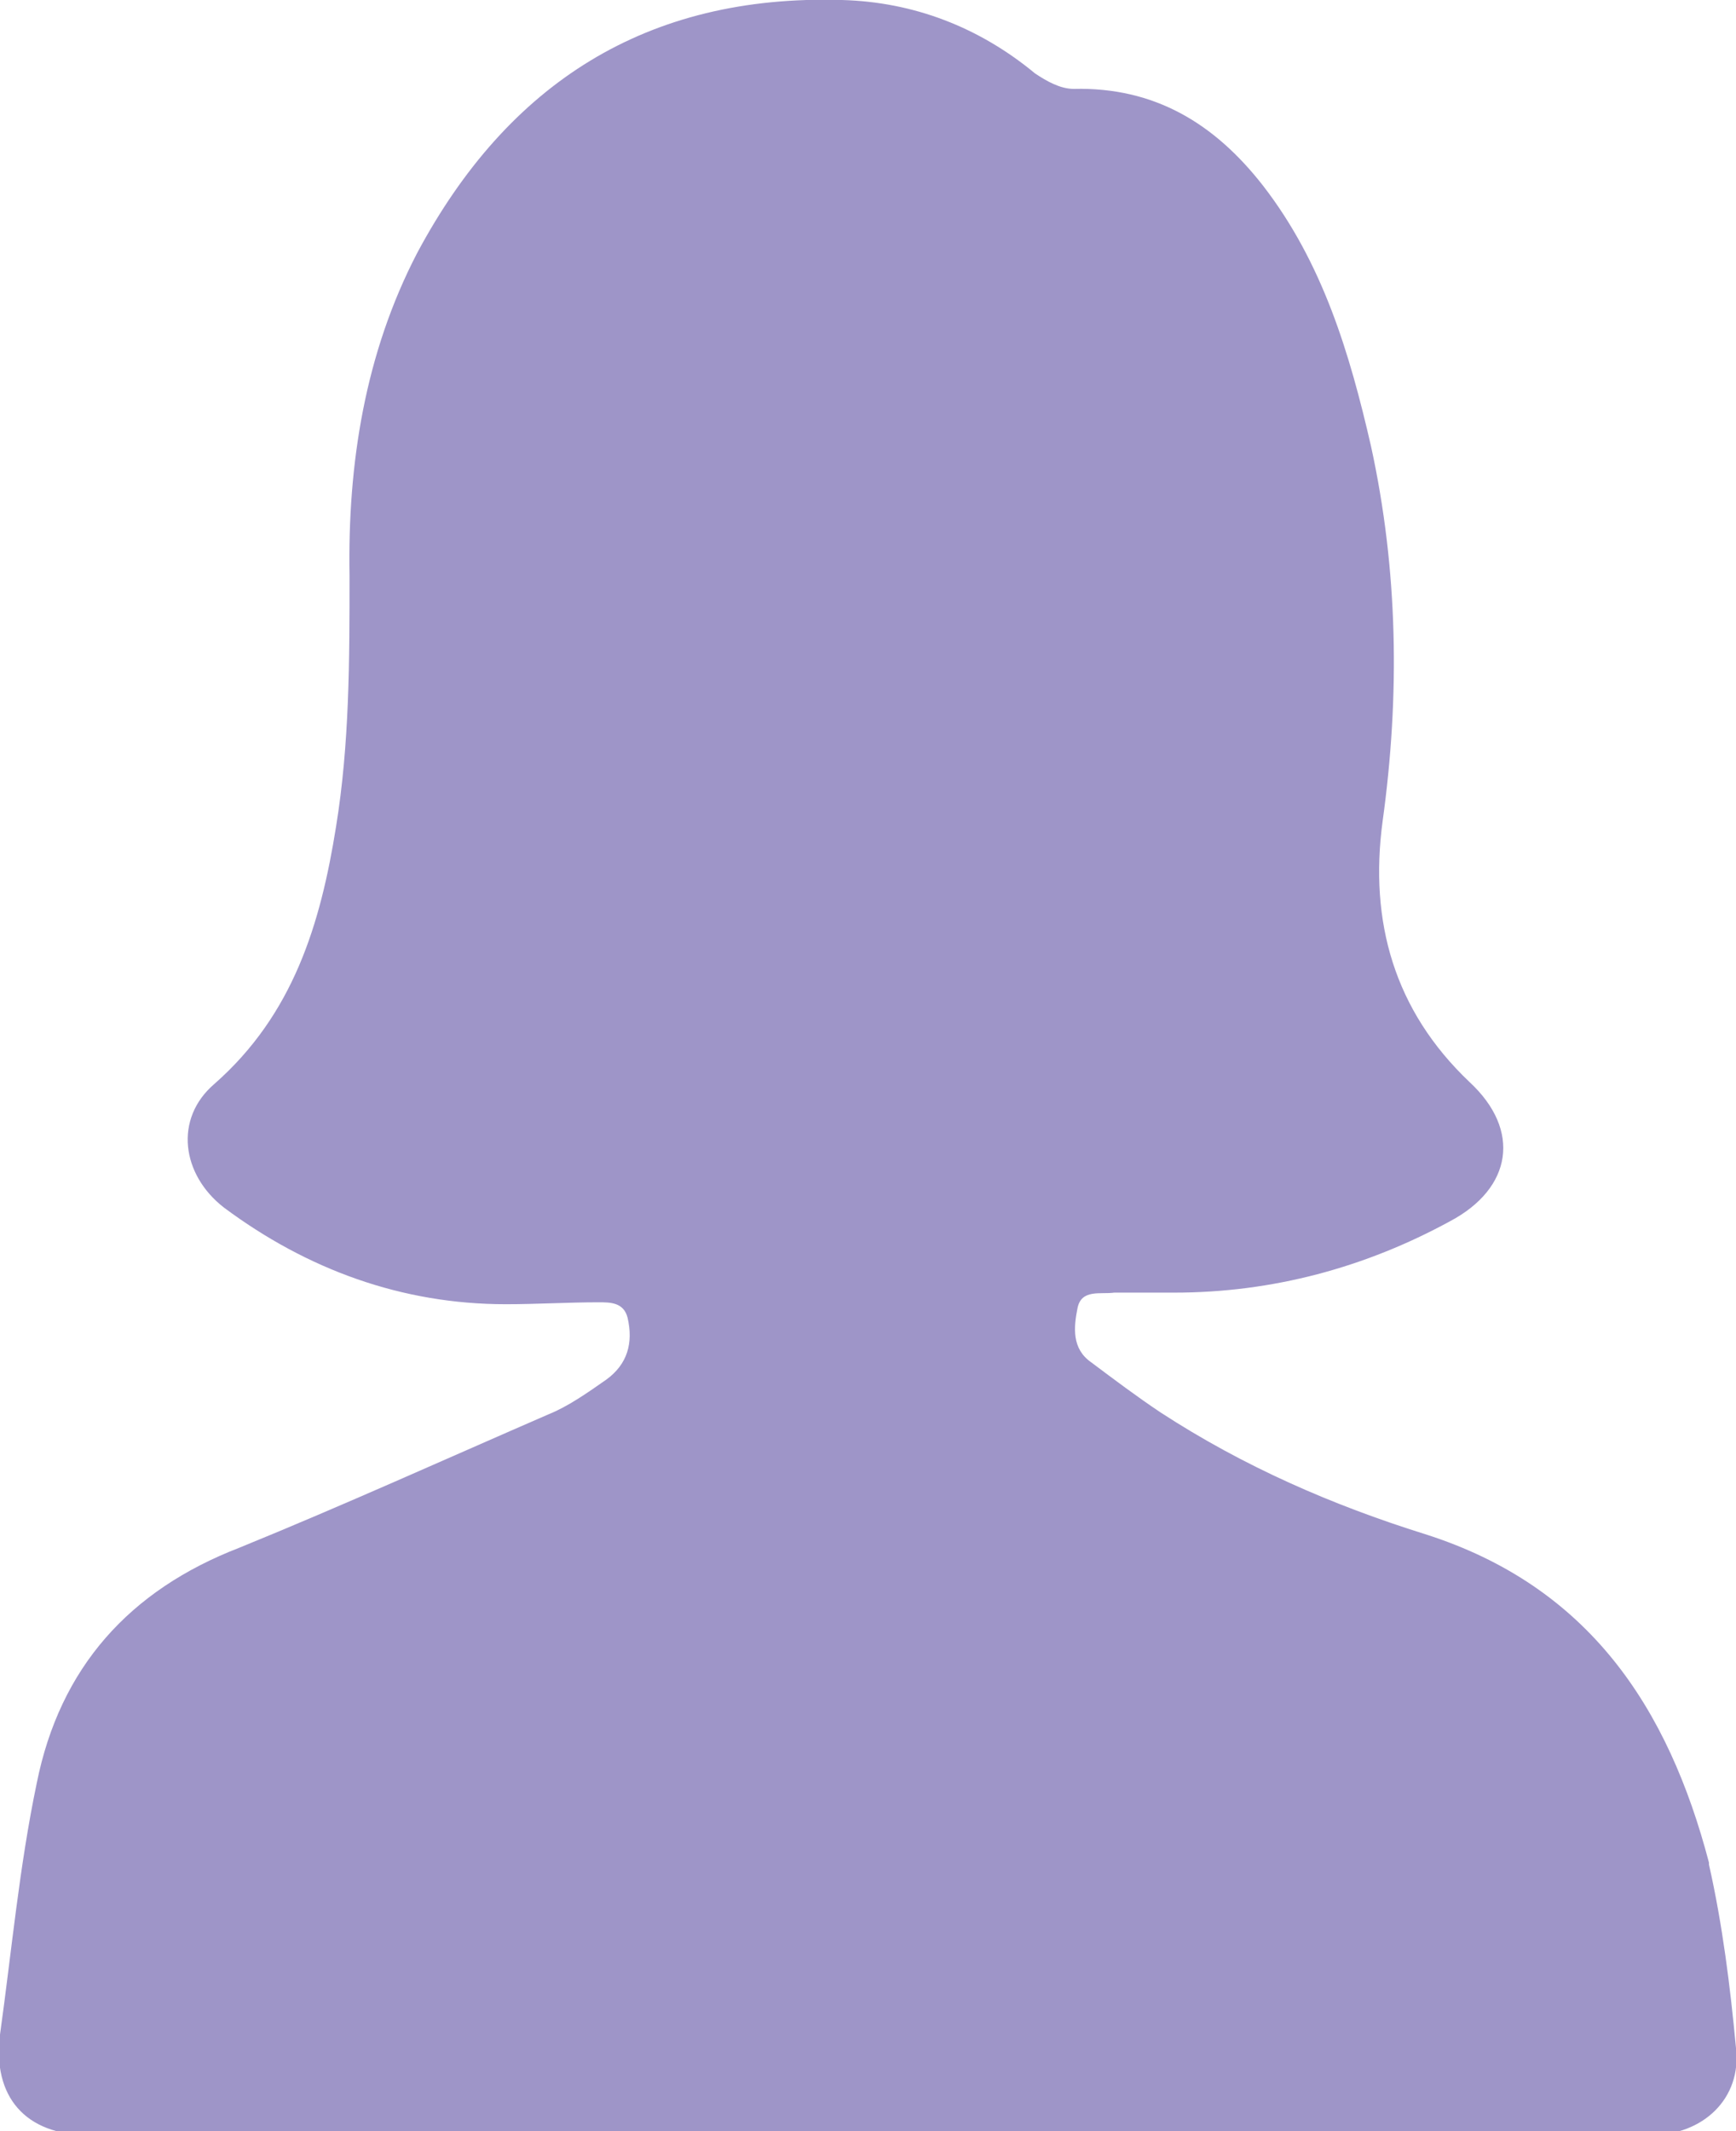 <?xml version="1.0" encoding="UTF-8"?>
<svg id="Layer_2" data-name="Layer 2" xmlns="http://www.w3.org/2000/svg" viewBox="0 0 8.99 11.03">
  <defs>
    <style>
      .cls-1 {
        fill: #9e95c8;
      }
    </style>
  </defs>
  <g id="Layer_1-2" data-name="Layer 1">
    <path class="cls-1" d="m8.85,9.64c-.21-.8-.62-1.43-1.47-1.7-.48-.15-.94-.35-1.37-.63-.12-.08-.24-.17-.36-.26-.1-.07-.09-.18-.07-.28.02-.1.12-.07.19-.08.1,0,.21,0,.31,0,.51,0,.99-.13,1.43-.37.32-.17.37-.47.1-.72-.39-.37-.52-.83-.45-1.35.09-.65.08-1.3-.06-1.94-.11-.48-.25-.95-.56-1.35-.25-.32-.56-.51-.98-.5-.07,0-.14-.04-.2-.08C5.07.14,4.73.01,4.36,0c-1.01-.03-1.73.43-2.2,1.31-.27.52-.36,1.09-.35,1.67,0,.44,0,.87-.07,1.3-.08.5-.22.97-.63,1.33-.21.18-.17.47.05.64.43.32.92.5,1.46.5.16,0,.32-.01.48-.01.06,0,.13,0,.15.08.03.13,0,.24-.11.32-.1.07-.2.14-.3.18-.53.23-1.06.47-1.6.69-.57.22-.93.62-1.05,1.22-.09.43-.13.87-.19,1.3-.04.32.13.52.46.52,1.34,0,2.68,0,4.03,0s2.71,0,4.06,0c.27,0,.47-.19.44-.45-.03-.32-.07-.64-.14-.95Z"/>
  </g>
</svg>